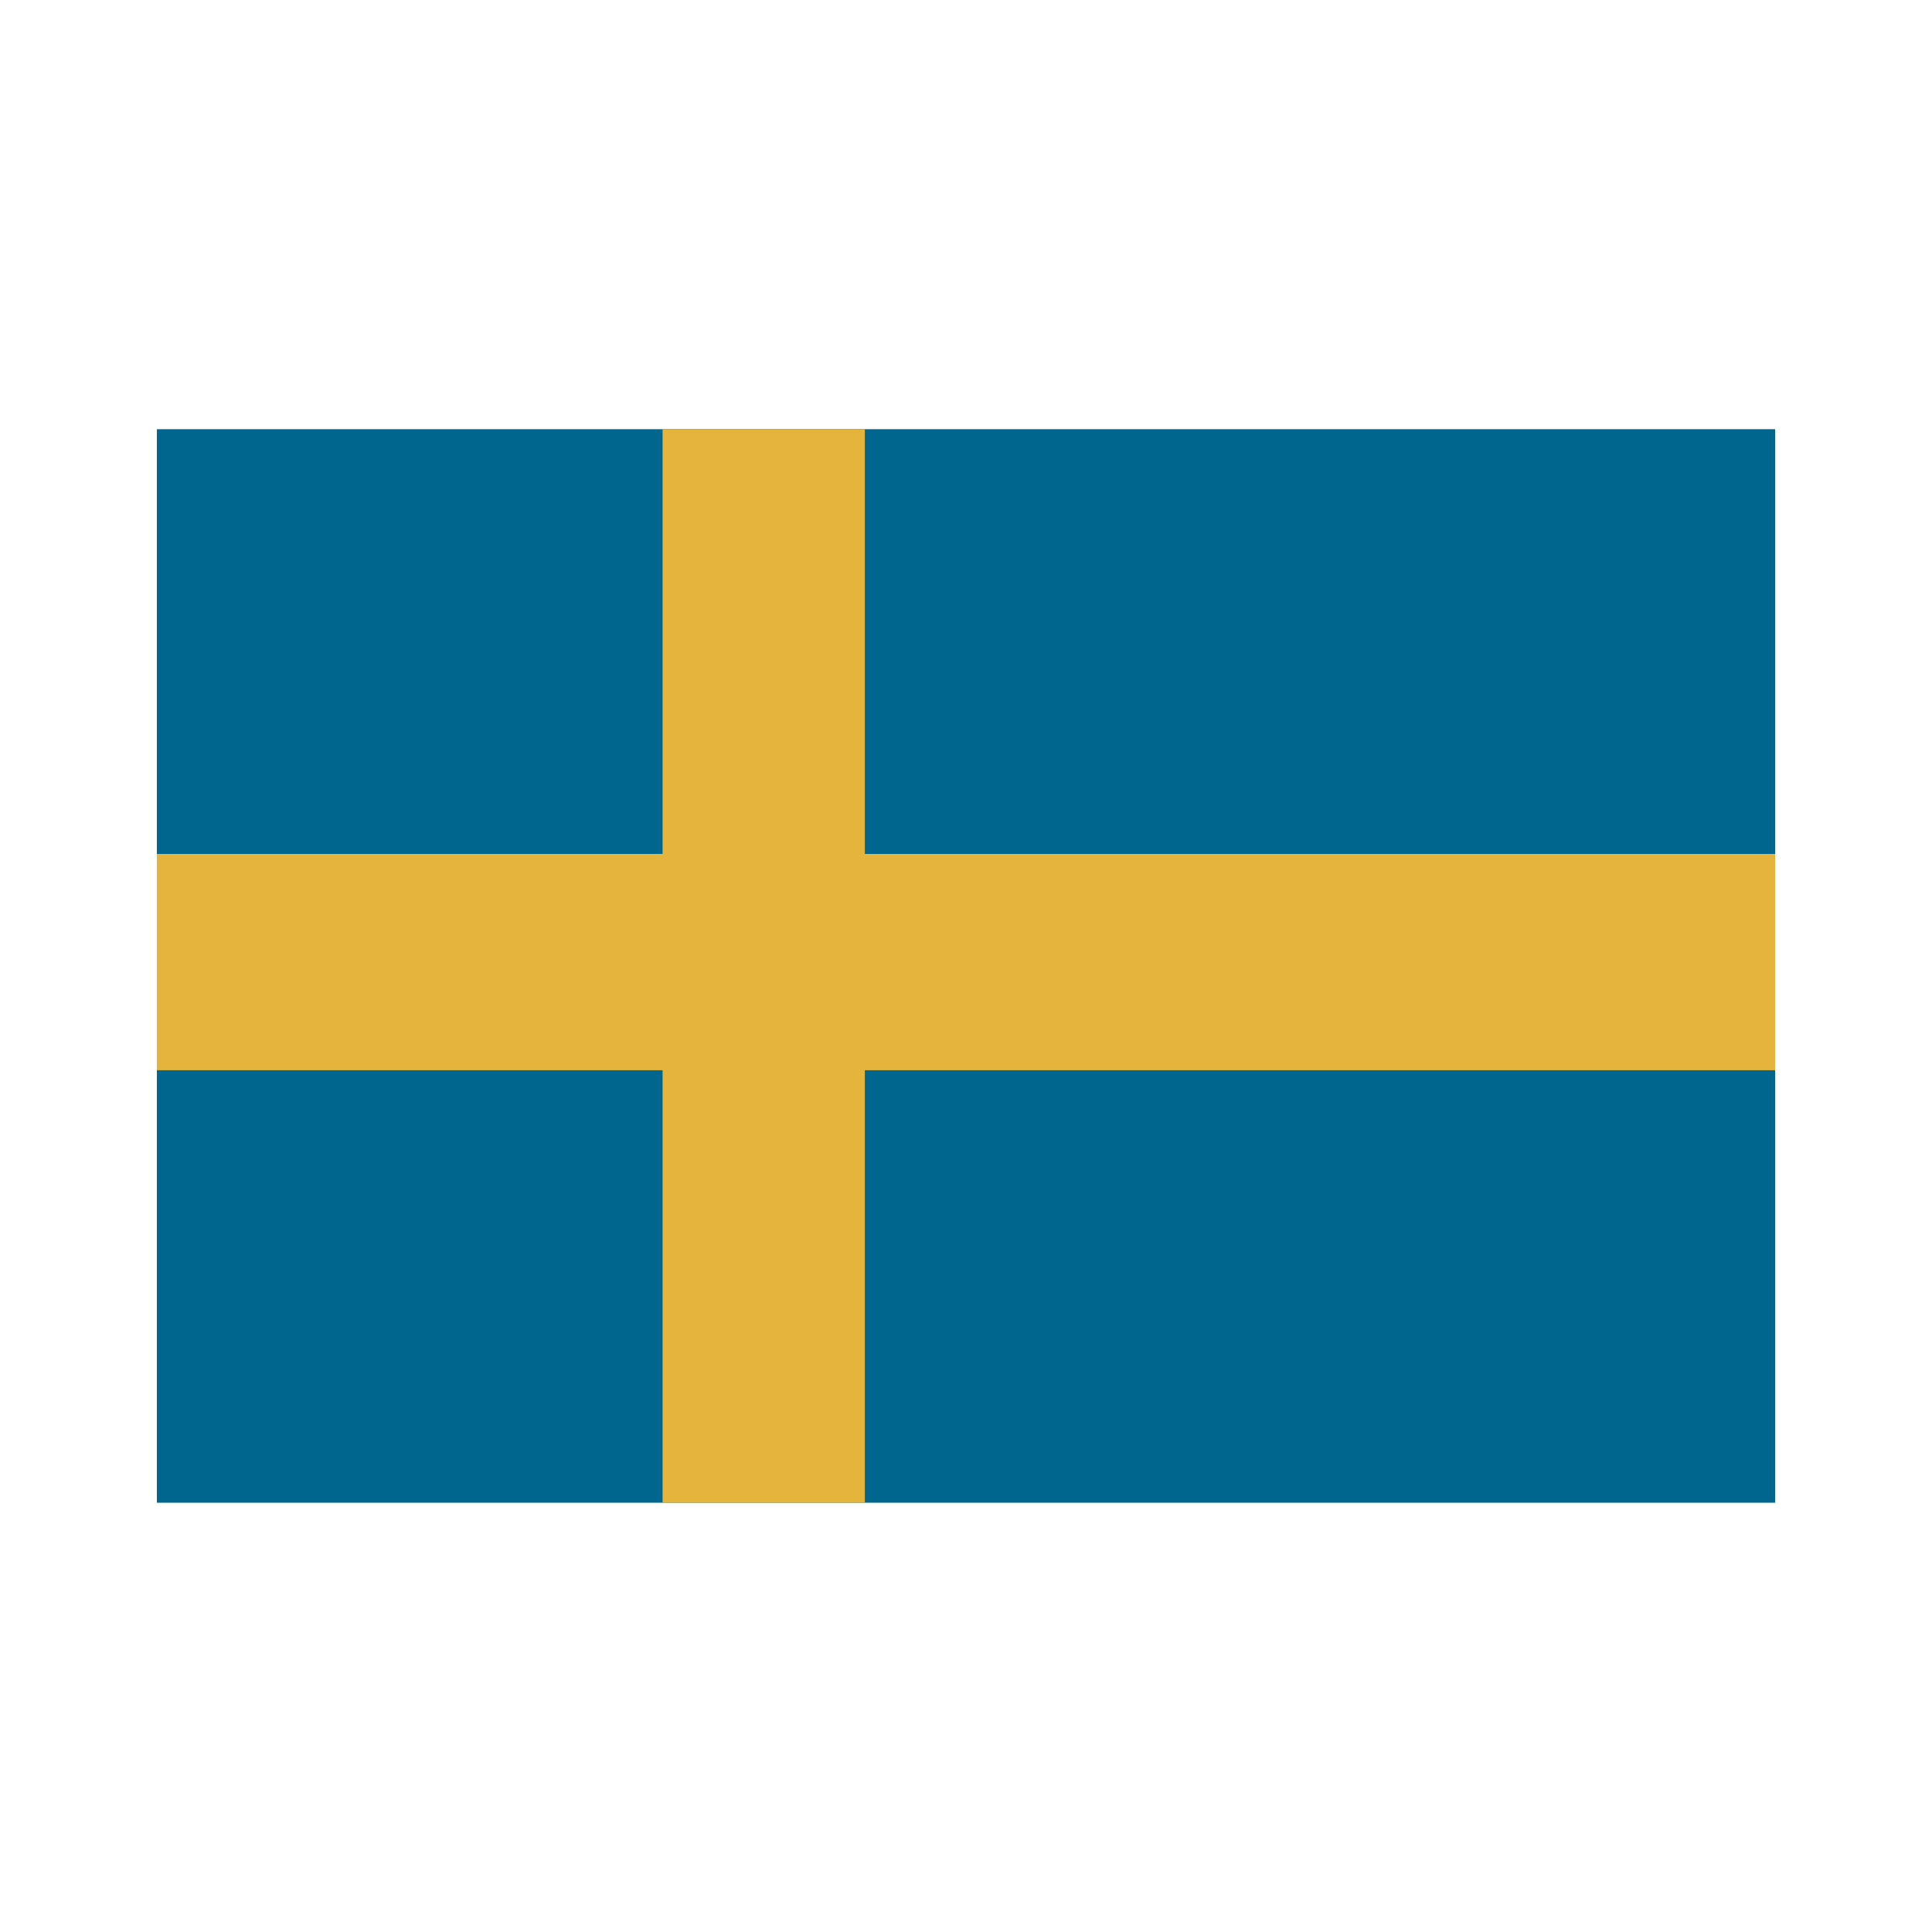 <svg xmlns="http://www.w3.org/2000/svg" xmlns:xlink="http://www.w3.org/1999/xlink" viewBox="0 0 20 20"><defs><style>.cls-1{fill:none;}.cls-2{clip-path:url(#clip-path);}.cls-3{fill:#00668d;}.cls-4{fill:#e4b43c;}</style><clipPath id="clip-path"><rect class="cls-1" x="1.624" y="4.443" width="16.752" height="11.113"/></clipPath></defs><g id="レイヤー_2" data-name="レイヤー 2"><g id="レイヤー_1-2" data-name="レイヤー 1"><g class="cls-2"><rect class="cls-3" x="1.624" y="4.362" width="16.752" height="11.195"/><rect class="cls-4" x="6.859" y="4.362" width="2.094" height="11.195"/><rect class="cls-4" x="1.624" y="8.84" width="16.752" height="2.239"/></g><rect class="cls-1" width="20" height="20"/></g></g></svg>